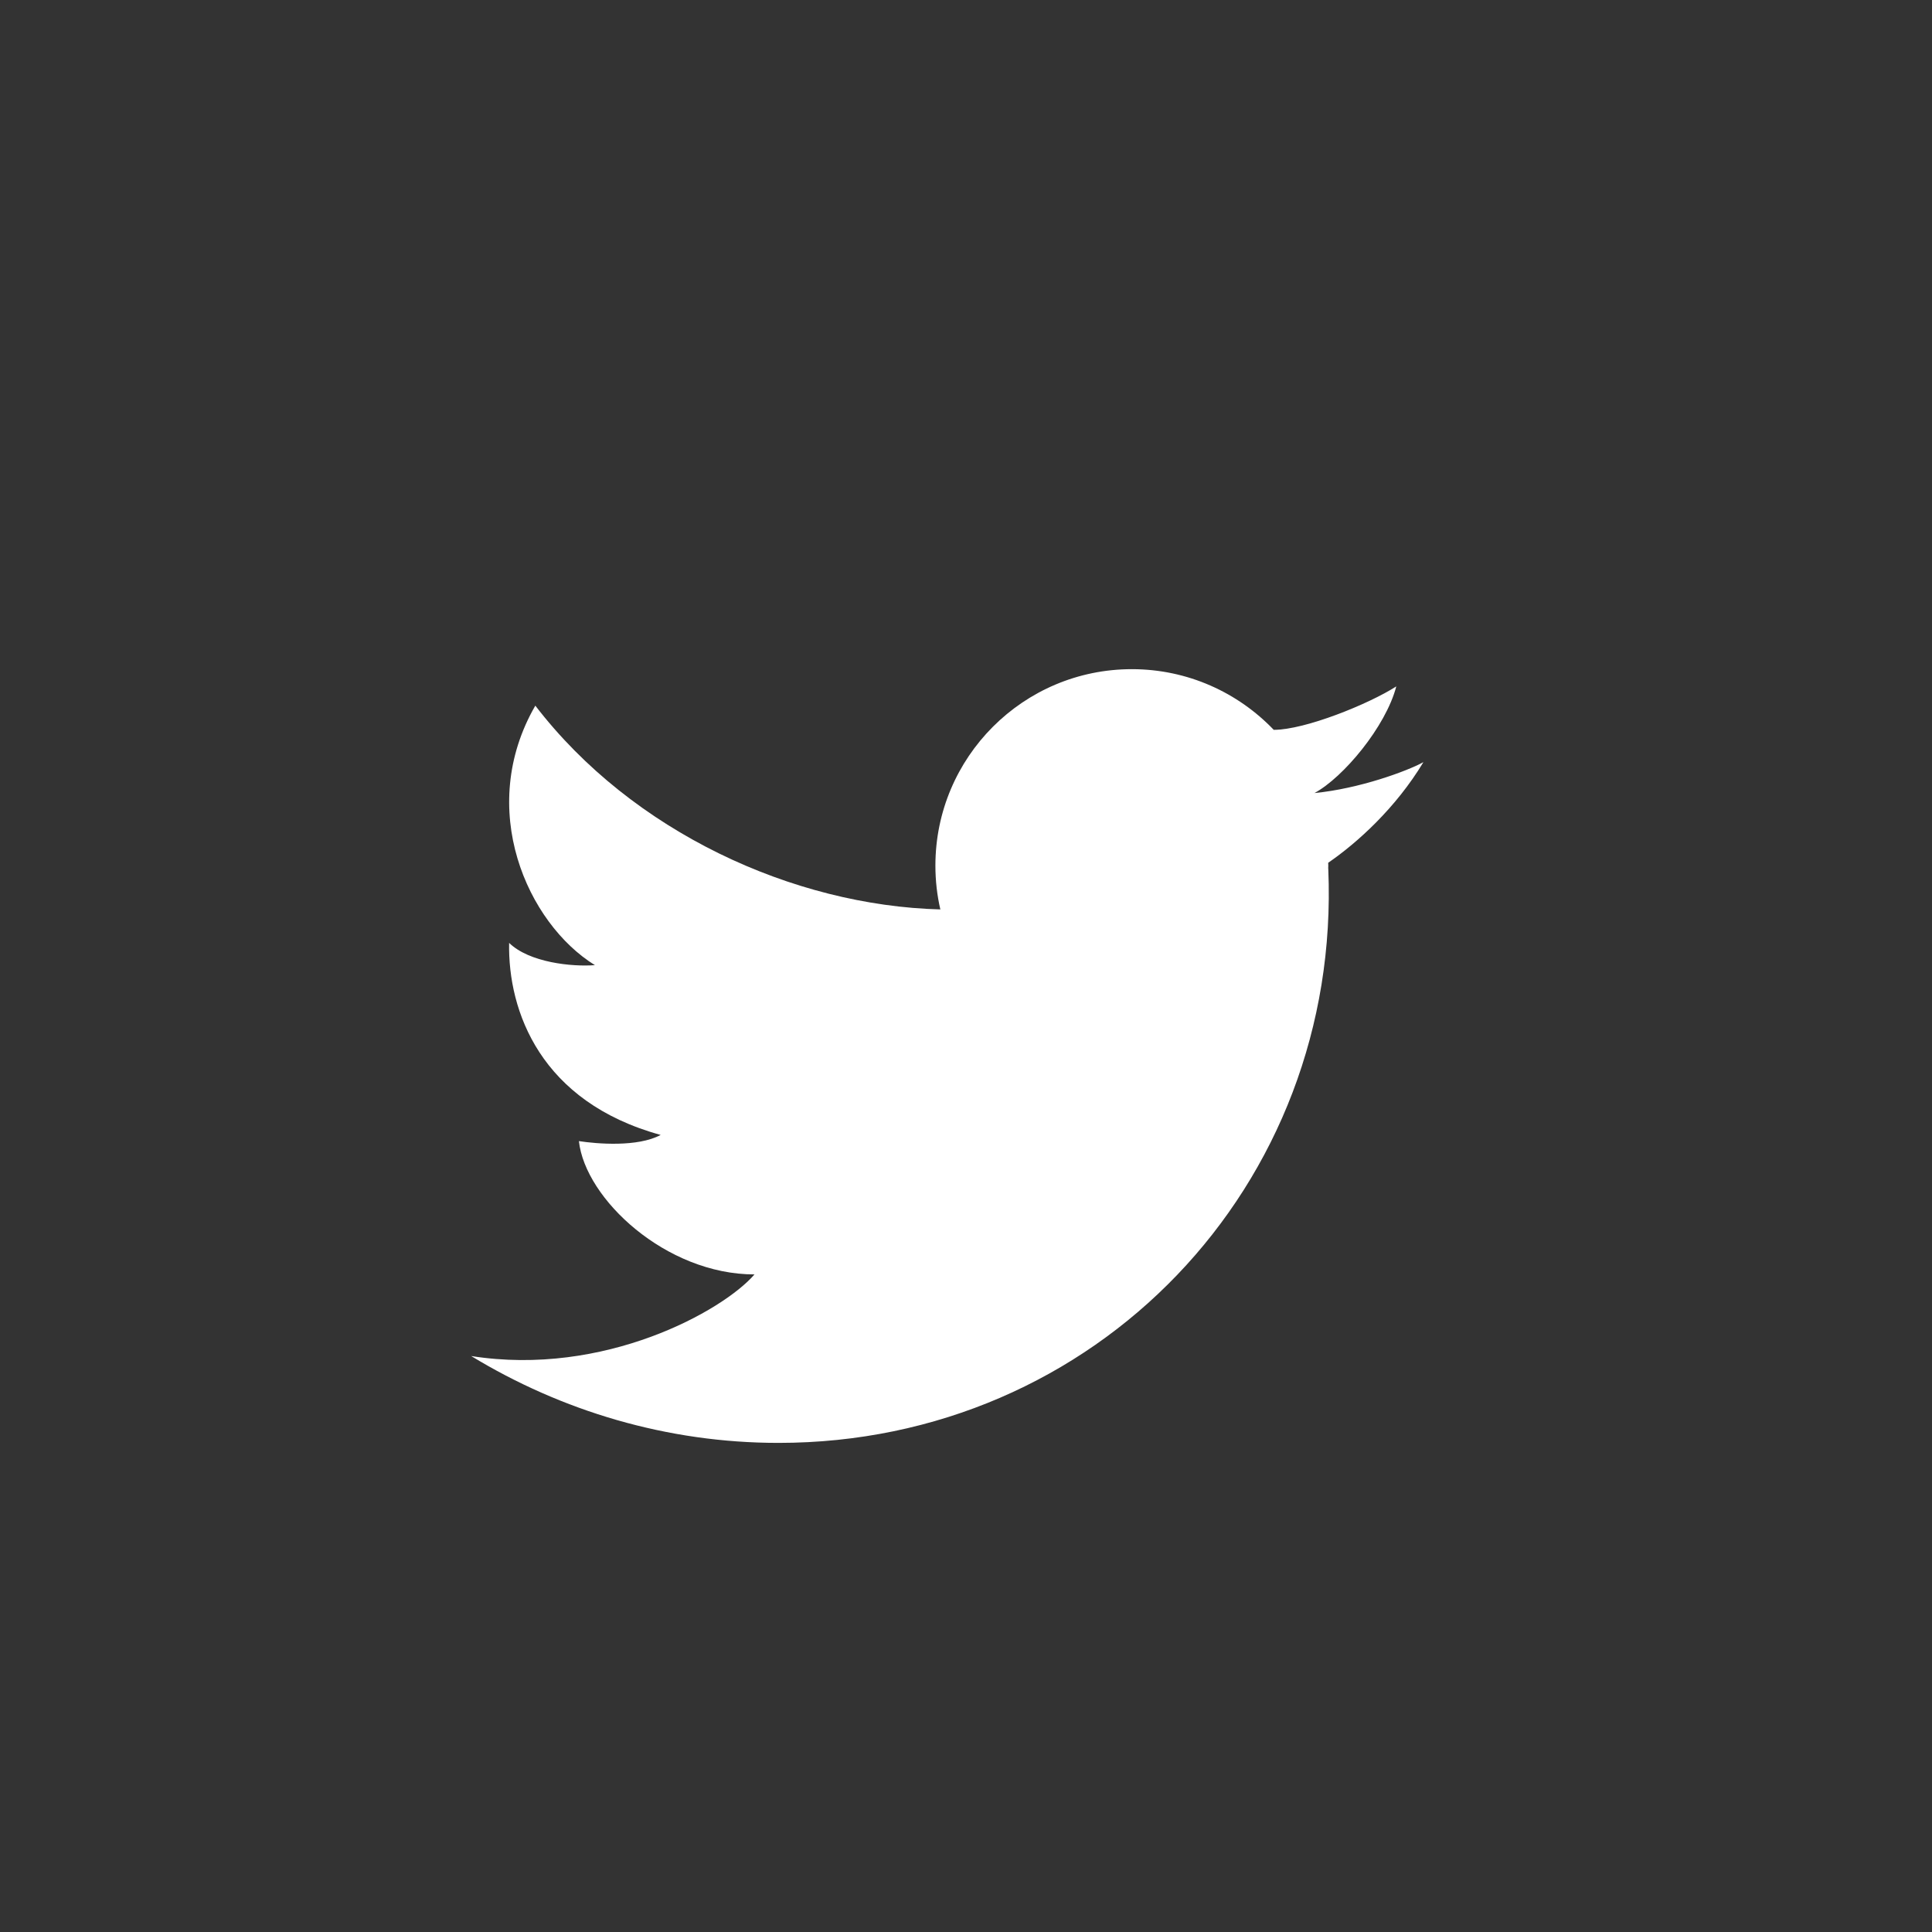 <?xml version="1.0" encoding="UTF-8" standalone="no"?><!DOCTYPE svg PUBLIC "-//W3C//DTD SVG 1.1//EN" "http://www.w3.org/Graphics/SVG/1.1/DTD/svg11.dtd"><svg width="100%" height="100%" viewBox="0 0 25 25" version="1.1" xmlns="http://www.w3.org/2000/svg" xmlns:xlink="http://www.w3.org/1999/xlink" xml:space="preserve" xmlns:serif="http://www.serif.com/" style="fill-rule:evenodd;clip-rule:evenodd;stroke-linejoin:round;stroke-miterlimit:2;"><rect x="0" y="0" width="25" height="25" fill="#333333" stroke="none"/><rect id="uvod" x="-1358" y="-225" width="1600" height="2336.88" style="fill:none;"/><g id="footer"></g><g id="main"></g><g id="header"><path d="M18.068,8.882c-0.358,0.229 -1.18,0.562 -1.585,0.562l0,0.001c-0.463,-0.484 -1.115,-0.786 -1.837,-0.786c-1.404,0 -2.542,1.139 -2.542,2.542c0,0.195 0.022,0.385 0.064,0.567l0,0c-1.905,-0.05 -3.987,-1.004 -5.241,-2.637c-0.77,1.334 -0.103,2.817 0.771,3.358c-0.299,0.023 -0.85,-0.034 -1.11,-0.288c-0.017,0.886 0.409,2.059 1.961,2.485c-0.299,0.161 -0.828,0.115 -1.058,0.08c0.081,0.748 1.127,1.725 2.272,1.725c-0.408,0.472 -1.943,1.328 -3.666,1.056c1.17,0.711 2.534,1.124 3.977,1.124c4.101,0 7.286,-3.324 7.114,-7.424c0,-0.005 0,-0.009 -0.001,-0.014c0.001,-0.011 0.001,-0.021 0.001,-0.032c0,-0.013 -0.001,-0.025 -0.001,-0.037c0.373,-0.256 0.874,-0.707 1.232,-1.302c-0.208,0.115 -0.83,0.344 -1.41,0.4c0.372,-0.2 0.923,-0.858 1.059,-1.38" style="fill:#fff;"/></g></svg>